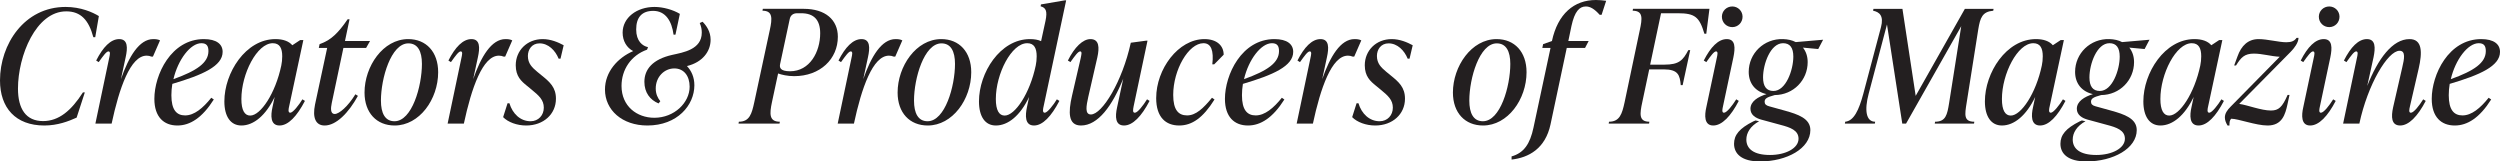 <?xml version="1.0" encoding="UTF-8"?><svg id="Layer_2" xmlns="http://www.w3.org/2000/svg" viewBox="0 0 951.354 61.438"><defs><style>.cls-1{fill:#231f20;}</style></defs><g id="Layer_1-2"><path class="cls-1" d="M0,30.599C0,16.859,9.24,2.64,24.959,2.64c5.82,0,10.32,2.04,12.66,3.48l-1.38,8.04h-.721c-1.739-6.479-4.739-9.839-10.319-9.839-11.52,0-18.359,16.919-18.359,29.399,0,7.74,3.061,12.359,9.54,12.359,6,0,10.739-3.96,15.179-10.919h.721l-3.12,9.6c-3.06,1.38-7.2,3-12.3,3C5.94,47.758,0,41.038,0,30.599Z"/><path class="cls-1" d="M60.899,15.359l-2.7,6.18h-.6c-.6-.24-1.08-.36-1.8-.36-6.18,0-10.439,12.419-13.319,25.859h-6.18l5.22-24.839c.3-1.38.6-2.64-.24-2.64-.78,0-1.92,1.56-3.72,4.08l-.96-.6c2.58-5.1,5.52-8.16,8.76-8.16,3.359,0,3.239,3.36,2.46,6.9l-1.8,8.339c2.999-8.58,6.959-15.239,12.299-15.239.84,0,1.74.06,2.58.48Z"/><path class="cls-1" d="M65.58,31.919c-.24,1.439-.359,2.88-.359,4.319,0,5.58,1.979,7.68,5.22,7.68,3.479,0,6.779-2.76,9.959-6.72l.96.66c-4.439,7.02-9.06,9.899-13.859,9.899-5.16,0-8.76-3.24-8.76-10.139,0-9.18,6.36-22.739,18.84-22.739,4.8,0,7.14,1.92,7.14,4.86,0,5.4-7.56,8.76-19.14,12.18ZM66,30.119c8.88-3.18,13.319-6.24,13.319-10.679,0-1.92-.659-3-2.699-3-4.141,0-8.88,6.24-10.62,13.679Z"/><path class="cls-1" d="M116.037,38.398c-3.06,5.88-6.359,9.359-9.659,9.359-3.6,0-3.359-3.959-2.7-6.899l.84-3.96c-3.359,7.02-7.979,10.859-12.659,10.859-4.02,0-6.479-3.3-6.479-9.179,0-10.86,8.1-23.699,19.439-23.699,2.88,0,5.1.78,6.42,2.34l2.999-1.98h1.2l-5.399,25.199c-.181.78-.601,2.46.42,2.46s3.3-2.94,4.62-5.1l.959.6ZM107.038,24.959c.24-1.14.36-2.28.36-3.54,0-3-.9-4.979-3.601-4.979-5.999,0-11.939,11.64-11.939,21.239,0,4.319,1.26,6.299,3.36,6.299,3.96,0,9.6-8.459,11.819-19.019Z"/><path class="cls-1" d="M130.68,18.239l-4.44,20.999c-.42,1.98-.54,4.14,1.14,4.14s5.04-2.88,7.86-7.5l.96.6c-3.54,6.479-8.28,11.279-12.66,11.279-3.479,0-4.68-3.06-3.659-7.979l4.619-21.539h-3.18l.3-1.44.9-.36c3.359-1.32,6.12-3.72,9.779-9.12h.721l-1.74,8.28h9.539l-1.5,2.64h-8.639Z"/><path class="cls-1" d="M138.72,35.219c0-9.96,7.021-20.339,16.62-20.339,6.839,0,11.399,4.86,11.399,12.6,0,10.319-7.14,20.279-16.56,20.279-6.84,0-11.46-4.8-11.46-12.539ZM160.56,24.299c0-4.74-1.561-7.799-5.16-7.799-6.6,0-10.439,13.319-10.439,21.779,0,4.8,1.56,7.86,5.159,7.86,6.66,0,10.44-13.319,10.44-21.839Z"/><path class="cls-1" d="M194.938,15.359l-2.7,6.18h-.6c-.6-.24-1.08-.36-1.8-.36-6.18,0-10.439,12.419-13.319,25.859h-6.18l5.22-24.839c.3-1.38.6-2.64-.24-2.64-.78,0-1.92,1.56-3.72,4.08l-.96-.6c2.58-5.1,5.52-8.16,8.76-8.16,3.359,0,3.239,3.36,2.46,6.9l-1.8,8.339c2.999-8.58,6.959-15.239,12.299-15.239.84,0,1.74.06,2.58.48Z"/><path class="cls-1" d="M191.46,44.578l1.68-5.28h.72c1.2,4.02,4.2,6.84,8.04,6.84,3,0,5.04-2.28,5.04-5.16,0-2.94-1.8-4.56-4.74-6.96l-1.68-1.38c-2.16-1.74-4.26-3.6-4.26-7.8,0-5.58,4.26-9.959,10.26-9.959,3.06,0,5.88,1.2,7.979,2.34l-1.2,5.1h-.72c-1.26-3.12-3.899-5.82-7.26-5.82-2.88,0-4.439,2.28-4.439,4.8,0,2.88,1.619,4.379,3.539,6l1.681,1.38c3.119,2.52,5.459,4.56,5.459,8.88,0,5.88-4.739,10.199-11.339,10.199-3.48,0-6.899-1.26-8.76-3.18Z"/><path class="cls-1" d="M261.418,25.139c1.68,1.8,2.819,4.2,2.819,7.319,0,7.56-6.479,15.299-17.879,15.299-9.6,0-16.14-5.879-16.14-13.679,0-6.72,4.8-12.06,10.74-14.639-2.46-1.26-4.021-3.84-4.021-7.02,0-5.7,5.4-9.78,12.12-9.78,3.3,0,7.079,1.08,9.659,2.64l-1.68,7.919h-.72c-.66-5.1-3-9.06-7.74-9.06-4.319,0-6.479,2.46-6.479,7.08,0,4.439,2.399,6.3,4.5,6.72l-.36.96c-6.119,2.16-9.72,7.62-9.72,13.799,0,7.74,5.88,12.12,12.479,12.12,7.62,0,13.439-5.76,13.439-11.82,0-4.14-2.22-6.959-5.819-6.959-3.84,0-7.08,3.24-7.08,7.62,0,2.16.78,3.66,1.74,4.86l-.66.84c-3.239-1.32-5.399-4.14-5.399-8.22,0-4.74,3.119-8.58,10.619-10.26,4.02-.9,11.22-1.979,11.22-8.459,0-1.14-.18-2.28-.78-3.66l1.08-.48c1.44,1.44,3.061,3.72,3.061,6.839,0,4.44-3.061,8.58-9,10.02Z"/><path class="cls-1" d="M305.878,3.36c8.22,0,12.959,4.2,12.959,10.62,0,8.52-6.779,15-16.619,15-2.58,0-4.8-.54-6.119-1.02l-2.34,10.919c-.96,4.5-1.08,7.44,2.999,7.44l-.119.72h-15.6l.12-.72c4.079,0,4.92-3,5.88-7.44l5.879-27.359c1.021-4.62,1.141-7.439-2.76-7.439l.12-.72h15.6ZM312.117,12.66c0-5.16-2.459-7.62-7.199-7.62h-1.62c-1.38,0-2.46.72-2.76,2.16l-3.66,17.099c-.3,1.38-.06,2.82,3.78,2.82,7.5,0,11.459-7.38,11.459-14.459Z"/><path class="cls-1" d="M343.377,15.359l-2.7,6.18h-.6c-.6-.24-1.08-.36-1.8-.36-6.18,0-10.439,12.419-13.319,25.859h-6.18l5.22-24.839c.3-1.38.6-2.64-.24-2.64-.78,0-1.92,1.56-3.72,4.08l-.96-.6c2.58-5.1,5.52-8.16,8.76-8.16,3.359,0,3.239,3.36,2.46,6.9l-1.8,8.339c3-8.58,6.959-15.239,12.299-15.239.84,0,1.74.06,2.58.48Z"/><path class="cls-1" d="M341.578,35.219c0-9.96,7.02-20.339,16.619-20.339,6.84,0,11.4,4.86,11.4,12.6,0,10.319-7.14,20.279-16.56,20.279-6.84,0-11.46-4.8-11.46-12.539ZM363.418,24.299c0-4.74-1.561-7.799-5.16-7.799-6.6,0-10.439,13.319-10.439,21.779,0,4.8,1.56,7.86,5.159,7.86,6.66,0,10.44-13.319,10.44-21.839Z"/><path class="cls-1" d="M402.177,37.798l.96.6c-3.06,5.88-6.359,9.359-9.659,9.359-3.601,0-3.3-3.959-2.7-6.899l.84-3.96c-3.359,7.08-7.979,10.859-12.659,10.859-4.021,0-6.42-3.3-6.42-9.179,0-10.86,8.04-23.699,19.379-23.699,1.681,0,3.12.24,4.26.78l1.681-7.739c.779-3.78.119-4.98-1.86-5.52l.12-.72,9.119-1.56h.48l-8.58,40.318c-.18.78-.6,2.46.42,2.46s3.3-2.94,4.62-5.1ZM394.137,24.959c.24-1.14.36-2.28.36-3.54,0-3-.899-4.979-3.6-4.979-6,0-11.939,11.64-11.939,21.239,0,4.319,1.26,6.299,3.359,6.299,3.96,0,9.6-8.459,11.819-19.019Z"/><path class="cls-1" d="M437.457,38.398c-3.061,5.88-6.42,9.359-9.72,9.359-3.36,0-3.42-3.359-2.641-6.899l2.341-10.919c-4.141,10.319-9.6,17.819-16.08,17.819-4.92,0-4.859-5.04-3.42-11.279l3.3-14.279c.24-1.26.66-2.64-.18-2.64-.78,0-1.92,1.56-3.72,4.08l-.96-.6c2.52-5.1,5.7-8.16,8.579-8.16,3.42,0,3.42,3.3,2.641,6.9l-3.48,15.179c-.72,3.3-1.38,6.6,1.021,6.6,4.26,0,11.939-12.479,15.179-27.299l5.82-.78h.54l-5.28,24.959c-.239,1.32-.479,2.46.48,2.46,1.02,0,3.12-2.7,4.62-5.1l.96.6Z"/><path class="cls-1" d="M439.978,37.318c0-11.04,8.399-22.439,18.359-22.439,4.739,0,7.319,2.52,7.319,5.94l-3.6,3.66h-.721c.601-5.16-.42-8.04-3.359-8.04-5.7,0-11.52,10.14-11.52,19.679,0,5.7,1.979,7.799,5.279,7.799,3.36,0,6.18-2.7,9.48-6.72l.96.66c-4.38,7.02-8.58,9.899-13.439,9.899-5.101,0-8.76-3.12-8.76-10.439Z"/><path class="cls-1" d="M472.977,31.919c-.24,1.439-.359,2.88-.359,4.319,0,5.58,1.979,7.68,5.22,7.68,3.479,0,6.779-2.76,9.959-6.72l.96.66c-4.439,7.02-9.06,9.899-13.859,9.899-5.16,0-8.76-3.24-8.76-10.139,0-9.18,6.36-22.739,18.84-22.739,4.8,0,7.14,1.92,7.14,4.86,0,5.4-7.56,8.76-19.14,12.18ZM473.396,30.119c8.88-3.18,13.319-6.24,13.319-10.679,0-1.92-.659-3-2.699-3-4.141,0-8.88,6.24-10.62,13.679Z"/><path class="cls-1" d="M518.035,15.359l-2.7,6.18h-.6c-.6-.24-1.08-.36-1.8-.36-6.18,0-10.439,12.419-13.319,25.859h-6.179l5.219-24.839c.3-1.38.6-2.64-.24-2.64-.78,0-1.92,1.56-3.719,4.08l-.96-.6c2.58-5.1,5.519-8.16,8.759-8.16,3.359,0,3.239,3.36,2.46,6.9l-1.8,8.339c3-8.58,6.959-15.239,12.299-15.239.84,0,1.74.06,2.58.48Z"/><path class="cls-1" d="M514.555,44.578l1.68-5.28h.72c1.2,4.02,4.2,6.84,8.04,6.84,3,0,5.04-2.28,5.04-5.16,0-2.94-1.8-4.56-4.74-6.96l-1.68-1.38c-2.16-1.74-4.26-3.6-4.26-7.8,0-5.58,4.26-9.959,10.26-9.959,3.06,0,5.88,1.2,7.979,2.34l-1.2,5.1h-.72c-1.26-3.12-3.899-5.82-7.26-5.82-2.88,0-4.439,2.28-4.439,4.8,0,2.88,1.619,4.379,3.539,6l1.681,1.38c3.119,2.52,5.459,4.56,5.459,8.88,0,5.88-4.739,10.199-11.339,10.199-3.48,0-6.899-1.26-8.76-3.18Z"/><path class="cls-1" d="M552.895,35.219c0-9.96,7.021-20.339,16.62-20.339,6.839,0,11.399,4.86,11.399,12.6,0,10.319-7.14,20.279-16.56,20.279-6.84,0-11.46-4.8-11.46-12.539ZM574.735,24.299c0-4.74-1.561-7.799-5.16-7.799-6.6,0-10.439,13.319-10.439,21.779,0,4.8,1.56,7.86,5.159,7.86,6.66,0,10.44-13.319,10.44-21.839Z"/><path class="cls-1" d="M611.213.3l-1.739,5.34h-.721c-2.1-2.34-3.659-3.18-5.279-3.18-2.46,0-4.26,1.92-5.46,7.38l-1.2,5.76h7.74l-1.38,2.64h-6.96l-6.18,29.099c-1.979,9.24-8.34,12.659-14.819,13.38v-1.2c4.68-1.32,7.02-4.74,8.34-10.979l6.479-30.299h-3.12l.3-1.44,3.36-1.2c2.22-10.32,8.399-15.6,16.739-15.6,1.14,0,2.76.12,3.899.3Z"/><path class="cls-1" d="M621.415,3.36h29.099l-1.199,9.479h-.721c-1.92-6.419-3.6-7.799-10.14-7.799h-6.359l-4.14,19.559h5.46c5.579,0,7.02-1.68,9.06-5.52h.72l-2.88,13.319h-.72c-.36-3.84-.96-6-6.54-6h-5.46l-2.64,12.479c-.96,4.44-1.38,7.44,2.7,7.44l-.12.72h-15.359l.12-.72c4.079,0,4.979-3,5.939-7.44l5.76-27.359c.96-4.44,1.38-7.439-2.7-7.439l.12-.72Z"/><path class="cls-1" d="M649.315,40.858l3.96-18.659c.3-1.32.6-2.64-.24-2.64-.78,0-1.92,1.56-3.72,4.08l-.96-.6c2.58-5.1,5.52-8.16,8.76-8.16,3.359,0,3.239,3.36,2.52,6.9l-3.96,18.659c-.18.84-.6,2.46.36,2.46,1.08,0,3.18-2.7,4.68-5.1l.96.6c-3.06,5.88-6.42,9.359-9.72,9.359-3.54,0-3.3-3.959-2.64-6.899ZM655.254,6.36c0-2.16,1.74-3.9,3.96-3.9,2.16,0,3.9,1.74,3.9,3.9,0,2.22-1.74,3.959-3.9,3.959-2.22,0-3.96-1.74-3.96-3.959Z"/><path class="cls-1" d="M693.774,15.119l-1.859,3.54-5.82-.54c1.141,1.44,1.8,3.3,1.8,5.52,0,6.839-5.399,12.479-12.539,12.54-3.12.84-3.84,1.38-3.84,2.58,0,.84.54,1.38,1.68,1.68l6.06,1.68c4.92,1.38,9.66,2.94,9.66,7.38,0,6.96-8.88,11.939-19.199,11.939-6.96,0-9.84-2.939-9.84-6.72,0-3.359,2.04-5.88,7.319-8.52l.841-.36,1.38.3c-3.36,1.86-4.86,4.44-4.86,6.959,0,3.48,2.7,5.88,9,5.88,6,0,10.859-2.58,10.859-6.18,0-3.24-3.18-4.32-6.84-5.279l-7.499-2.041c-1.86-.54-3.96-1.68-3.96-4.08,0-2.82,2.88-4.56,6.119-5.58-4.199-.96-6.779-4.02-6.779-8.459,0-7.02,5.76-12.719,13.079-12.479,1.8.06,3.48.42,4.8,1.14l10.439-.9ZM682.435,21.539c0-3.36-1.261-5.1-3.9-5.1-4.8,0-7.619,7.919-7.619,13.02,0,3.36,1.26,5.16,3.959,5.16,4.74,0,7.561-7.98,7.561-13.08Z"/><path class="cls-1" d="M758.513,4.08c-4.14.36-4.979,2.64-5.699,7.08l-4.44,28.079c-.72,4.44-1.14,7.08,2.94,7.08l-.12.72h-14.939l.12-.72c4.079,0,4.619-2.64,5.34-7.08l4.619-29.279-20.999,37.079h-1.439l-5.82-37.738-6.96,26.339c-1.68,6.3-1.02,10.68,2.46,10.68l-.12.72h-11.399l.12-.72c3.3-.3,5.22-4.44,6.9-10.68l6.72-25.319c1.14-4.319-.601-5.76-3-6.239l.12-.72h11.039l5.04,33.119,18.719-33.119h10.92l-.12.72Z"/><path class="cls-1" d="M785.996,38.398c-3.061,5.88-6.36,9.359-9.66,9.359-3.6,0-3.359-3.959-2.7-6.899l.841-3.96c-3.36,7.02-7.98,10.859-12.66,10.859-4.02,0-6.479-3.3-6.479-9.179,0-10.86,8.1-23.699,19.439-23.699,2.88,0,5.1.78,6.419,2.34l3-1.98h1.2l-5.399,25.199c-.181.78-.601,2.46.42,2.46s3.3-2.94,4.619-5.1l.961.6ZM776.996,24.959c.24-1.14.359-2.28.359-3.54,0-3-.899-4.979-3.6-4.979-6,0-11.939,11.64-11.939,21.239,0,4.319,1.26,6.299,3.36,6.299,3.96,0,9.6-8.459,11.819-19.019Z"/><path class="cls-1" d="M817.974,15.119l-1.859,3.54-5.82-.54c1.141,1.44,1.8,3.3,1.8,5.52,0,6.839-5.399,12.479-12.539,12.54-3.12.84-3.84,1.38-3.84,2.58,0,.84.54,1.38,1.68,1.68l6.06,1.68c4.92,1.38,9.66,2.94,9.66,7.38,0,6.96-8.88,11.939-19.199,11.939-6.96,0-9.84-2.939-9.84-6.72,0-3.359,2.04-5.88,7.32-8.52l.84-.36,1.38.3c-3.36,1.86-4.86,4.44-4.86,6.959,0,3.48,2.7,5.88,9,5.88,6,0,10.859-2.58,10.859-6.18,0-3.24-3.18-4.32-6.84-5.279l-7.5-2.041c-1.859-.54-3.959-1.68-3.959-4.08,0-2.82,2.88-4.56,6.119-5.58-4.199-.96-6.779-4.02-6.779-8.459,0-7.02,5.76-12.719,13.079-12.479,1.8.06,3.48.42,4.8,1.14l10.439-.9ZM806.635,21.539c0-3.36-1.261-5.1-3.9-5.1-4.8,0-7.619,7.919-7.619,13.02,0,3.36,1.26,5.16,3.96,5.16,4.739,0,7.56-7.98,7.56-13.08Z"/><path class="cls-1" d="M846.294,38.398c-3.06,5.88-6.359,9.359-9.659,9.359-3.6,0-3.359-3.959-2.7-6.899l.84-3.96c-3.359,7.02-7.979,10.859-12.659,10.859-4.02,0-6.479-3.3-6.479-9.179,0-10.86,8.1-23.699,19.439-23.699,2.88,0,5.1.78,6.42,2.34l2.999-1.98h1.2l-5.399,25.199c-.181.78-.601,2.46.42,2.46s3.3-2.94,4.62-5.1l.959.6ZM837.295,24.959c.24-1.14.36-2.28.36-3.54,0-3-.9-4.979-3.601-4.979-5.999,0-11.939,11.64-11.939,21.239,0,4.319,1.26,6.299,3.36,6.299,3.96,0,9.6-8.459,11.819-19.019Z"/><path class="cls-1" d="M874.675,14.399c0,1.86-1.681,4.02-3,5.34l-19.56,19.799c3.12.42,8.34,2.52,12.06,2.52,2.94,0,4.32-1.26,6.359-5.939h.721l-.78,3.6c-.84,3.78-1.979,8.04-7.56,8.04-4.439,0-11.159-2.58-13.859-2.58-.6.6-.66,1.38-.66,2.58h-.72c-.66-1.08-1.021-2.1-1.021-3.06,0-1.5.84-2.76,2.28-4.2l18.6-18.899c-3.48-.18-6.66-1.2-9.84-1.2-3.6,0-4.92,1.5-6.78,4.5h-.72l1.26-3.42c1.44-4.08,4.021-6.6,8.04-6.6,3.3,0,7.739,1.2,10.5,1.2,2.039,0,3.119-.479,3.959-1.68h.721Z"/><path class="cls-1" d="M876.476,40.858l3.96-18.659c.3-1.32.6-2.64-.24-2.64-.78,0-1.92,1.56-3.72,4.08l-.96-.6c2.58-5.1,5.52-8.16,8.76-8.16,3.359,0,3.239,3.36,2.52,6.9l-3.96,18.659c-.18.84-.6,2.46.36,2.46,1.08,0,3.18-2.7,4.68-5.1l.96.6c-3.06,5.88-6.42,9.359-9.72,9.359-3.54,0-3.3-3.959-2.64-6.899ZM882.416,6.36c0-2.16,1.74-3.9,3.96-3.9,2.16,0,3.9,1.74,3.9,3.9,0,2.22-1.74,3.959-3.9,3.959-2.22,0-3.96-1.74-3.96-3.959Z"/><path class="cls-1" d="M923.094,38.398c-3.06,5.88-6.479,9.359-9.72,9.359-3.42,0-3.479-3.3-2.7-6.899l3.48-15.18c.78-3.3,1.38-6.359-1.021-6.359-4.499,0-12.119,12.839-15.299,27.719h-6.18l5.22-24.839c.3-1.32.6-2.64-.24-2.64-.78,0-1.92,1.56-3.72,4.08l-.96-.6c2.58-5.1,5.52-8.16,8.76-8.16,3.359,0,3.239,3.36,2.52,6.9l-2.399,10.919c4.079-10.32,9.6-17.819,16.079-17.819,4.92,0,4.92,5.04,3.479,11.28l-3.3,14.279c-.3,1.26-.54,2.46.36,2.46,1.08,0,3.18-2.7,4.68-5.1l.96.6Z"/><path class="cls-1" d="M932.214,31.919c-.24,1.439-.359,2.88-.359,4.319,0,5.58,1.979,7.68,5.22,7.68,3.479,0,6.779-2.76,9.959-6.72l.96.66c-4.439,7.02-9.06,9.899-13.859,9.899-5.16,0-8.76-3.24-8.76-10.139,0-9.18,6.36-22.739,18.84-22.739,4.8,0,7.14,1.92,7.14,4.86,0,5.4-7.56,8.76-19.14,12.18ZM932.634,30.119c8.88-3.18,13.319-6.24,13.319-10.679,0-1.92-.659-3-2.699-3-4.141,0-8.88,6.24-10.62,13.679Z"/></g></svg>